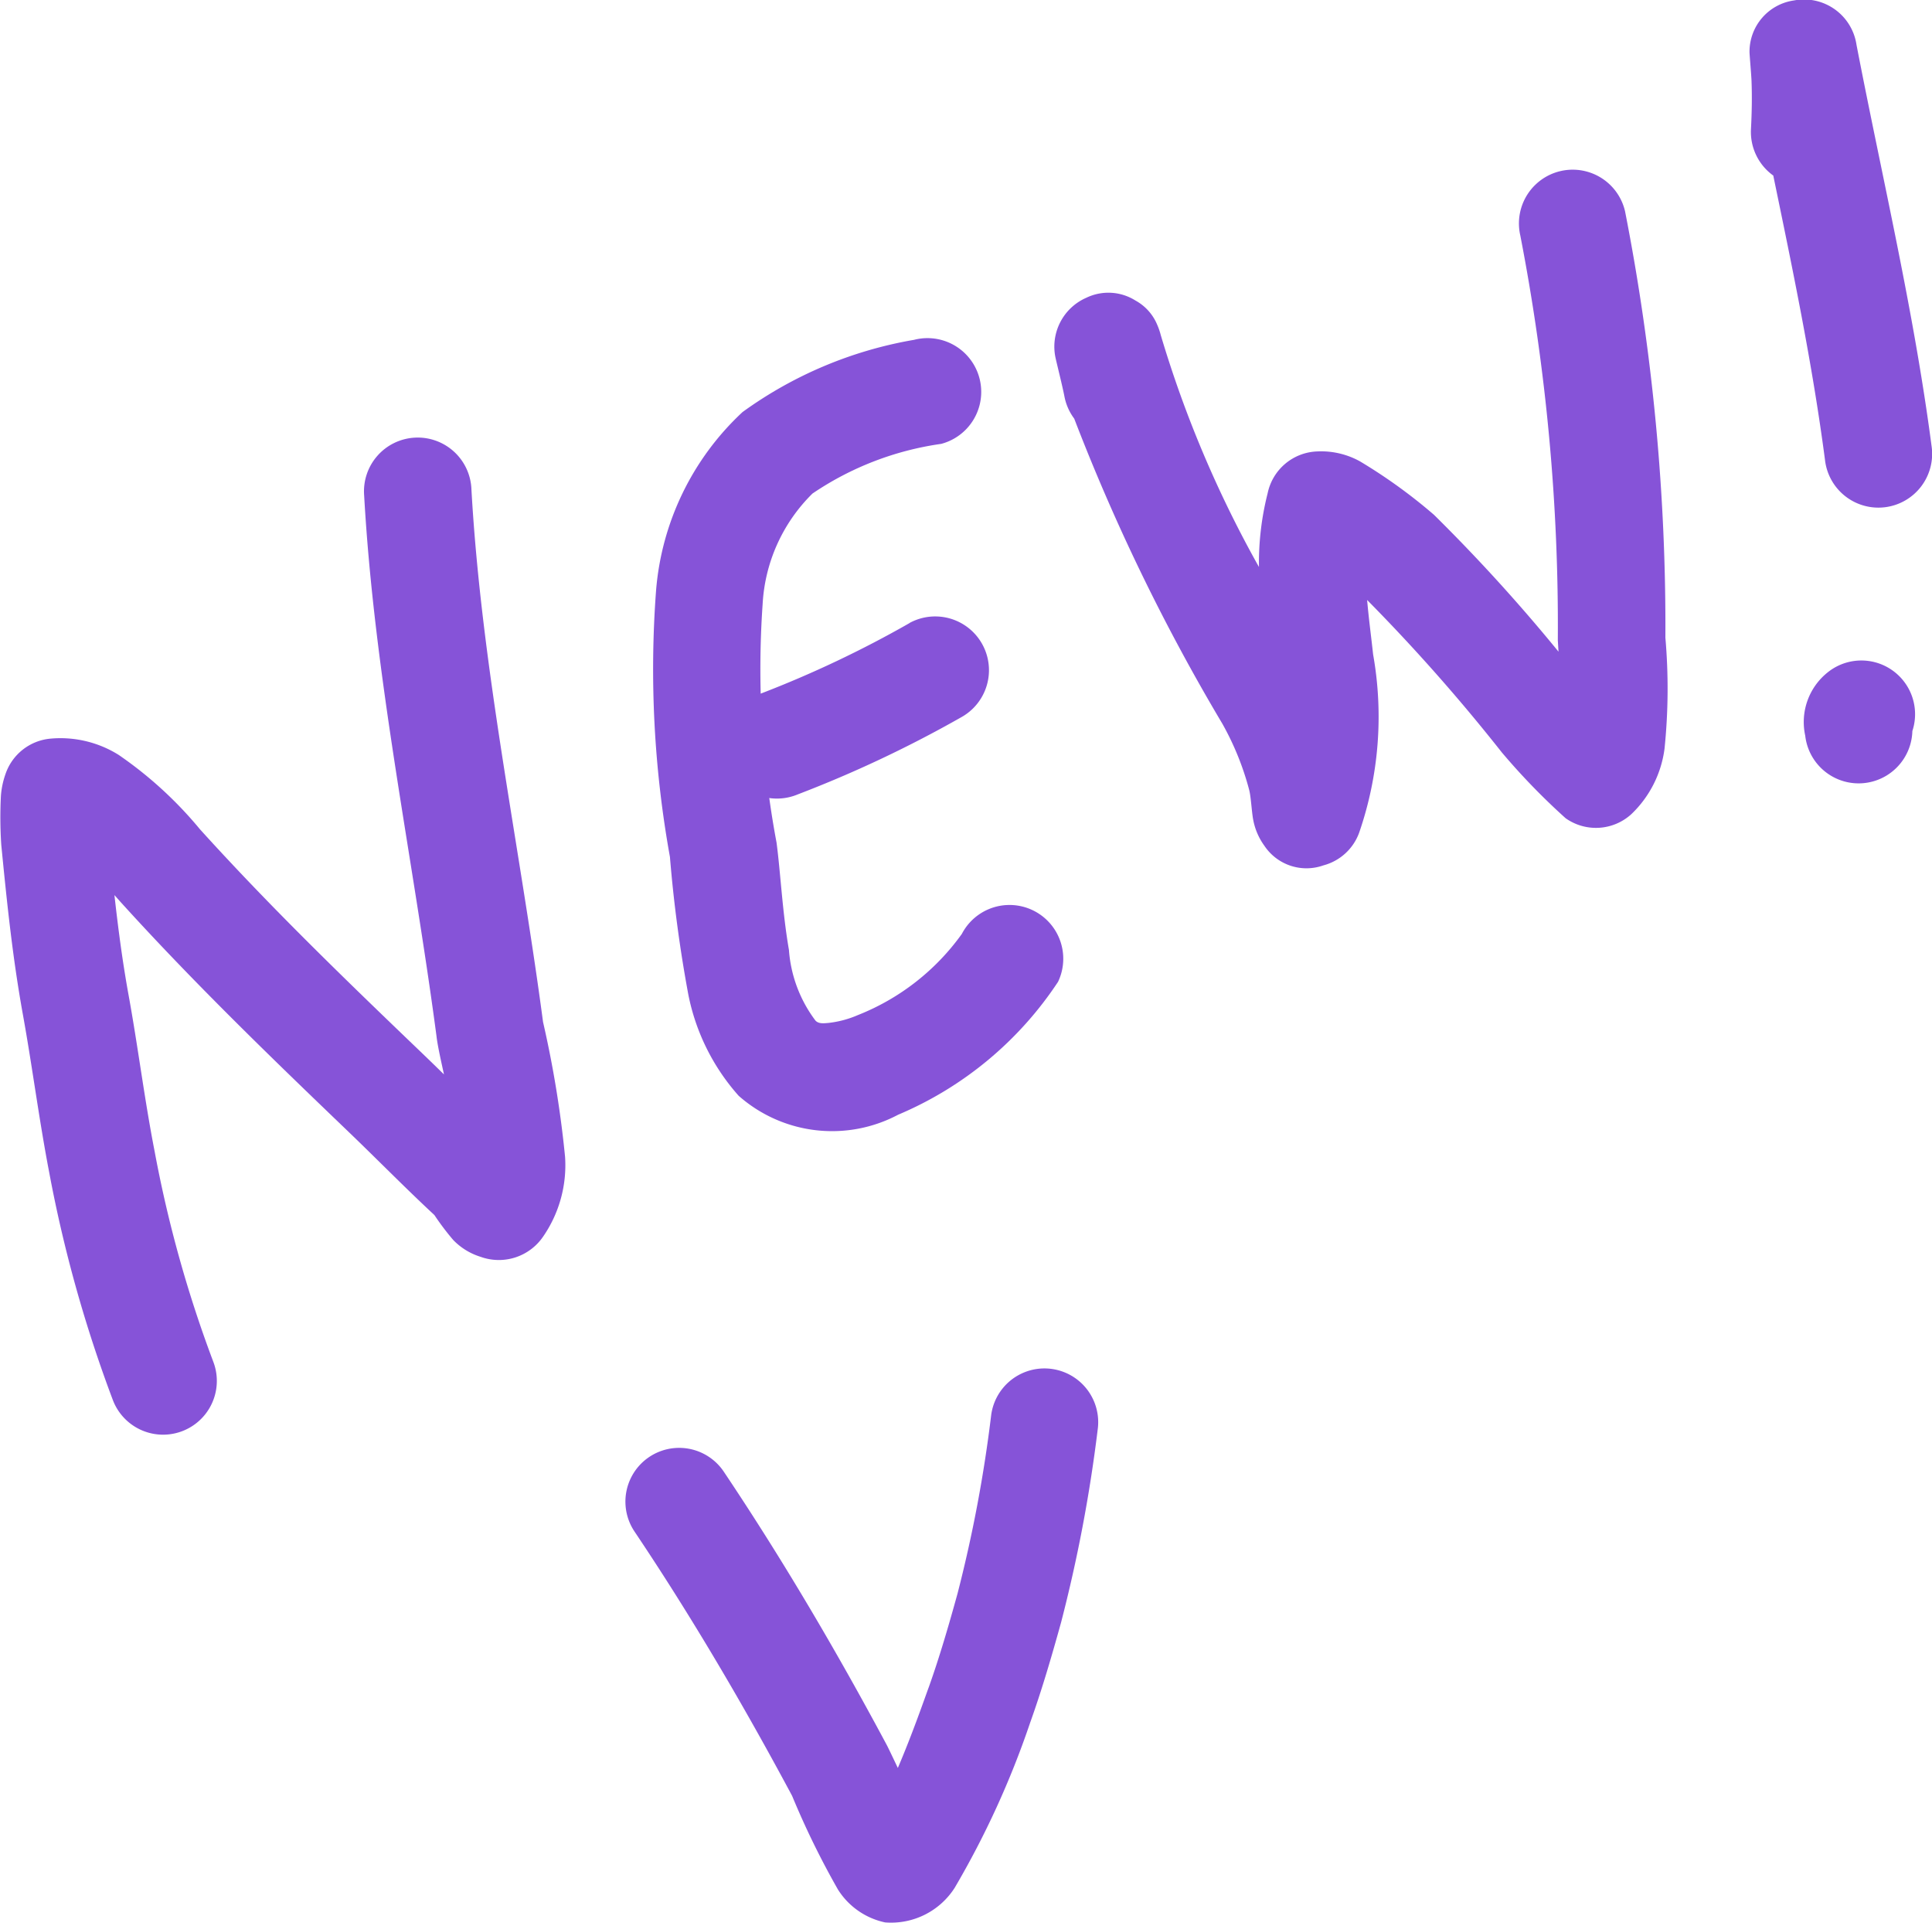 <?xml version="1.0" encoding="UTF-8"?> <svg xmlns="http://www.w3.org/2000/svg" height="47.582" viewBox="0 0 47.812 47.582" width="47.812"><g fill="#8653d8" fill-rule="evenodd"><path d="m11.052 30.925q-.272-.267-.549-.533c-1.878-1.8-3.741-3.6-5.49-5.533a9.81 9.81 0 0 0 -2.013-1.841 2.718 2.718 0 0 0 -1.7-.4 1.3 1.3 0 0 0 -1.1.878 2.059 2.059 0 0 0 -.113.545 10.46 10.46 0 0 0 .009 1.2c.14 1.424.279 2.786.535 4.2.235 1.3.4 2.6.65 3.9a33.268 33.268 0 0 0 1.579 5.647 1.33 1.33 0 0 0 2.482-.957 30.6 30.6 0 0 1 -1.45-5.2c-.251-1.283-.41-2.578-.644-3.863-.152-.836-.259-1.655-.351-2.48l.152.171c1.791 1.977 3.7 3.824 5.621 5.667.72.69 1.414 1.4 2.145 2.079a6.548 6.548 0 0 0 .467.618 1.593 1.593 0 0 0 .675.415 1.326 1.326 0 0 0 1.549-.5 3.107 3.107 0 0 0 .543-1.973 26.553 26.553 0 0 0 -.545-3.337c-.581-4.384-1.522-8.751-1.772-13.174a1.33 1.33 0 1 0 -2.655.15c.253 4.489 1.2 8.922 1.79 13.373.025.223.101.563.185.948z" transform="translate(-.065 -4.34)"></path><path d="m29.115 11.76a10.148 10.148 0 0 0 -4.231 1.784 6.77 6.77 0 0 0 -2.141 4.416 26.1 26.1 0 0 0 .343 6.592 33.622 33.622 0 0 0 .454 3.4 5.311 5.311 0 0 0 1.248 2.512 3.492 3.492 0 0 0 3.945.468 8.881 8.881 0 0 0 3.958-3.289 1.33 1.33 0 0 0 -2.381-1.185 5.777 5.777 0 0 1 -2.575 2.009 2.529 2.529 0 0 1 -.723.193c-.12.01-.241.027-.323-.056a3.3 3.3 0 0 1 -.658-1.751c-.163-.939-.208-1.92-.307-2.658a23.223 23.223 0 0 1 -.344-5.895 4.156 4.156 0 0 1 1.234-2.739 7.553 7.553 0 0 1 3.186-1.229 1.33 1.33 0 0 0 -.681-2.572z" transform="translate(-6.507 -3.349)"></path><path d="m29.741 21.52a26.889 26.889 0 0 1 -3.67 1.74 1.33 1.33 0 1 0 .9 2.5 29.582 29.582 0 0 0 4.044-1.907 1.33 1.33 0 0 0 -1.272-2.337z" transform="translate(-7.235 -6.101)"></path><path d="m49.053 17.809a42.819 42.819 0 0 0 -3.081-3.386 13.049 13.049 0 0 0 -1.832-1.323 1.982 1.982 0 0 0 -1.054-.246 1.3 1.3 0 0 0 -1.231 1.035 7 7 0 0 0 -.215 1.825 28.1 28.1 0 0 1 -2.43-5.738 1.68 1.68 0 0 0 -.088-.256 1.213 1.213 0 0 0 -.539-.6 1.257 1.257 0 0 0 -1.218-.067 1.319 1.319 0 0 0 -.756 1.5c.018.086.171.7.216.936a1.327 1.327 0 0 0 .243.553 49.469 49.469 0 0 0 3.664 7.546 6.962 6.962 0 0 1 .667 1.646c.044.17.062.553.1.742a1.594 1.594 0 0 0 .279.641 1.251 1.251 0 0 0 1.456.48 1.292 1.292 0 0 0 .887-.813 8.794 8.794 0 0 0 .344-4.407c-.049-.451-.11-.9-.148-1.347a45.284 45.284 0 0 1 3.332 3.77 16.532 16.532 0 0 0 1.581 1.631 1.3 1.3 0 0 0 1.624-.1 2.721 2.721 0 0 0 .823-1.624 14.586 14.586 0 0 0 .021-2.745 53.275 53.275 0 0 0 -.998-10.549 1.33 1.33 0 1 0 -2.592.6 50.64 50.64 0 0 1 .928 10.018c.005.069.01.169.017.278z" transform="translate(-10.484 -1.684)"></path><path d="m61.239 4.352c.482 2.331.965 4.64 1.28 7.037a1.33 1.33 0 1 0 2.637-.346c-.444-3.38-1.213-6.59-1.857-9.924a1.313 1.313 0 0 0 -1.548-1.1 1.281 1.281 0 0 0 -1.1 1.278c0 .065.041.521.049.7.016.4.008.8-.013 1.206a1.329 1.329 0 0 0 .552 1.149z" transform="translate(-17.355 -.008)"></path><path d="m65.222 24.624a1.329 1.329 0 0 0 -2.093-1.454 1.572 1.572 0 0 0 -.558 1.569 1.33 1.33 0 0 0 2.651-.115z" transform="translate(-17.896 -6.535)"></path><path d="m28.464 57.273c-.136-.287-.245-.514-.271-.563-1.236-2.311-2.576-4.591-4.036-6.768a1.33 1.33 0 0 0 -2.209 1.482c1.41 2.1 2.705 4.307 3.9 6.54a20.482 20.482 0 0 0 1.132 2.314 1.827 1.827 0 0 0 1.169.817 1.867 1.867 0 0 0 1.721-.855 21.958 21.958 0 0 0 1.868-4.086c.291-.81.538-1.66.767-2.486a36.7 36.7 0 0 0 .905-4.768 1.33 1.33 0 1 0 -2.635-.365 34.032 34.032 0 0 1 -.835 4.428c-.211.763-.438 1.548-.706 2.3-.081.215-.396 1.137-.77 2.01z" transform="translate(-6.245 -13.527)"></path></g></svg> 